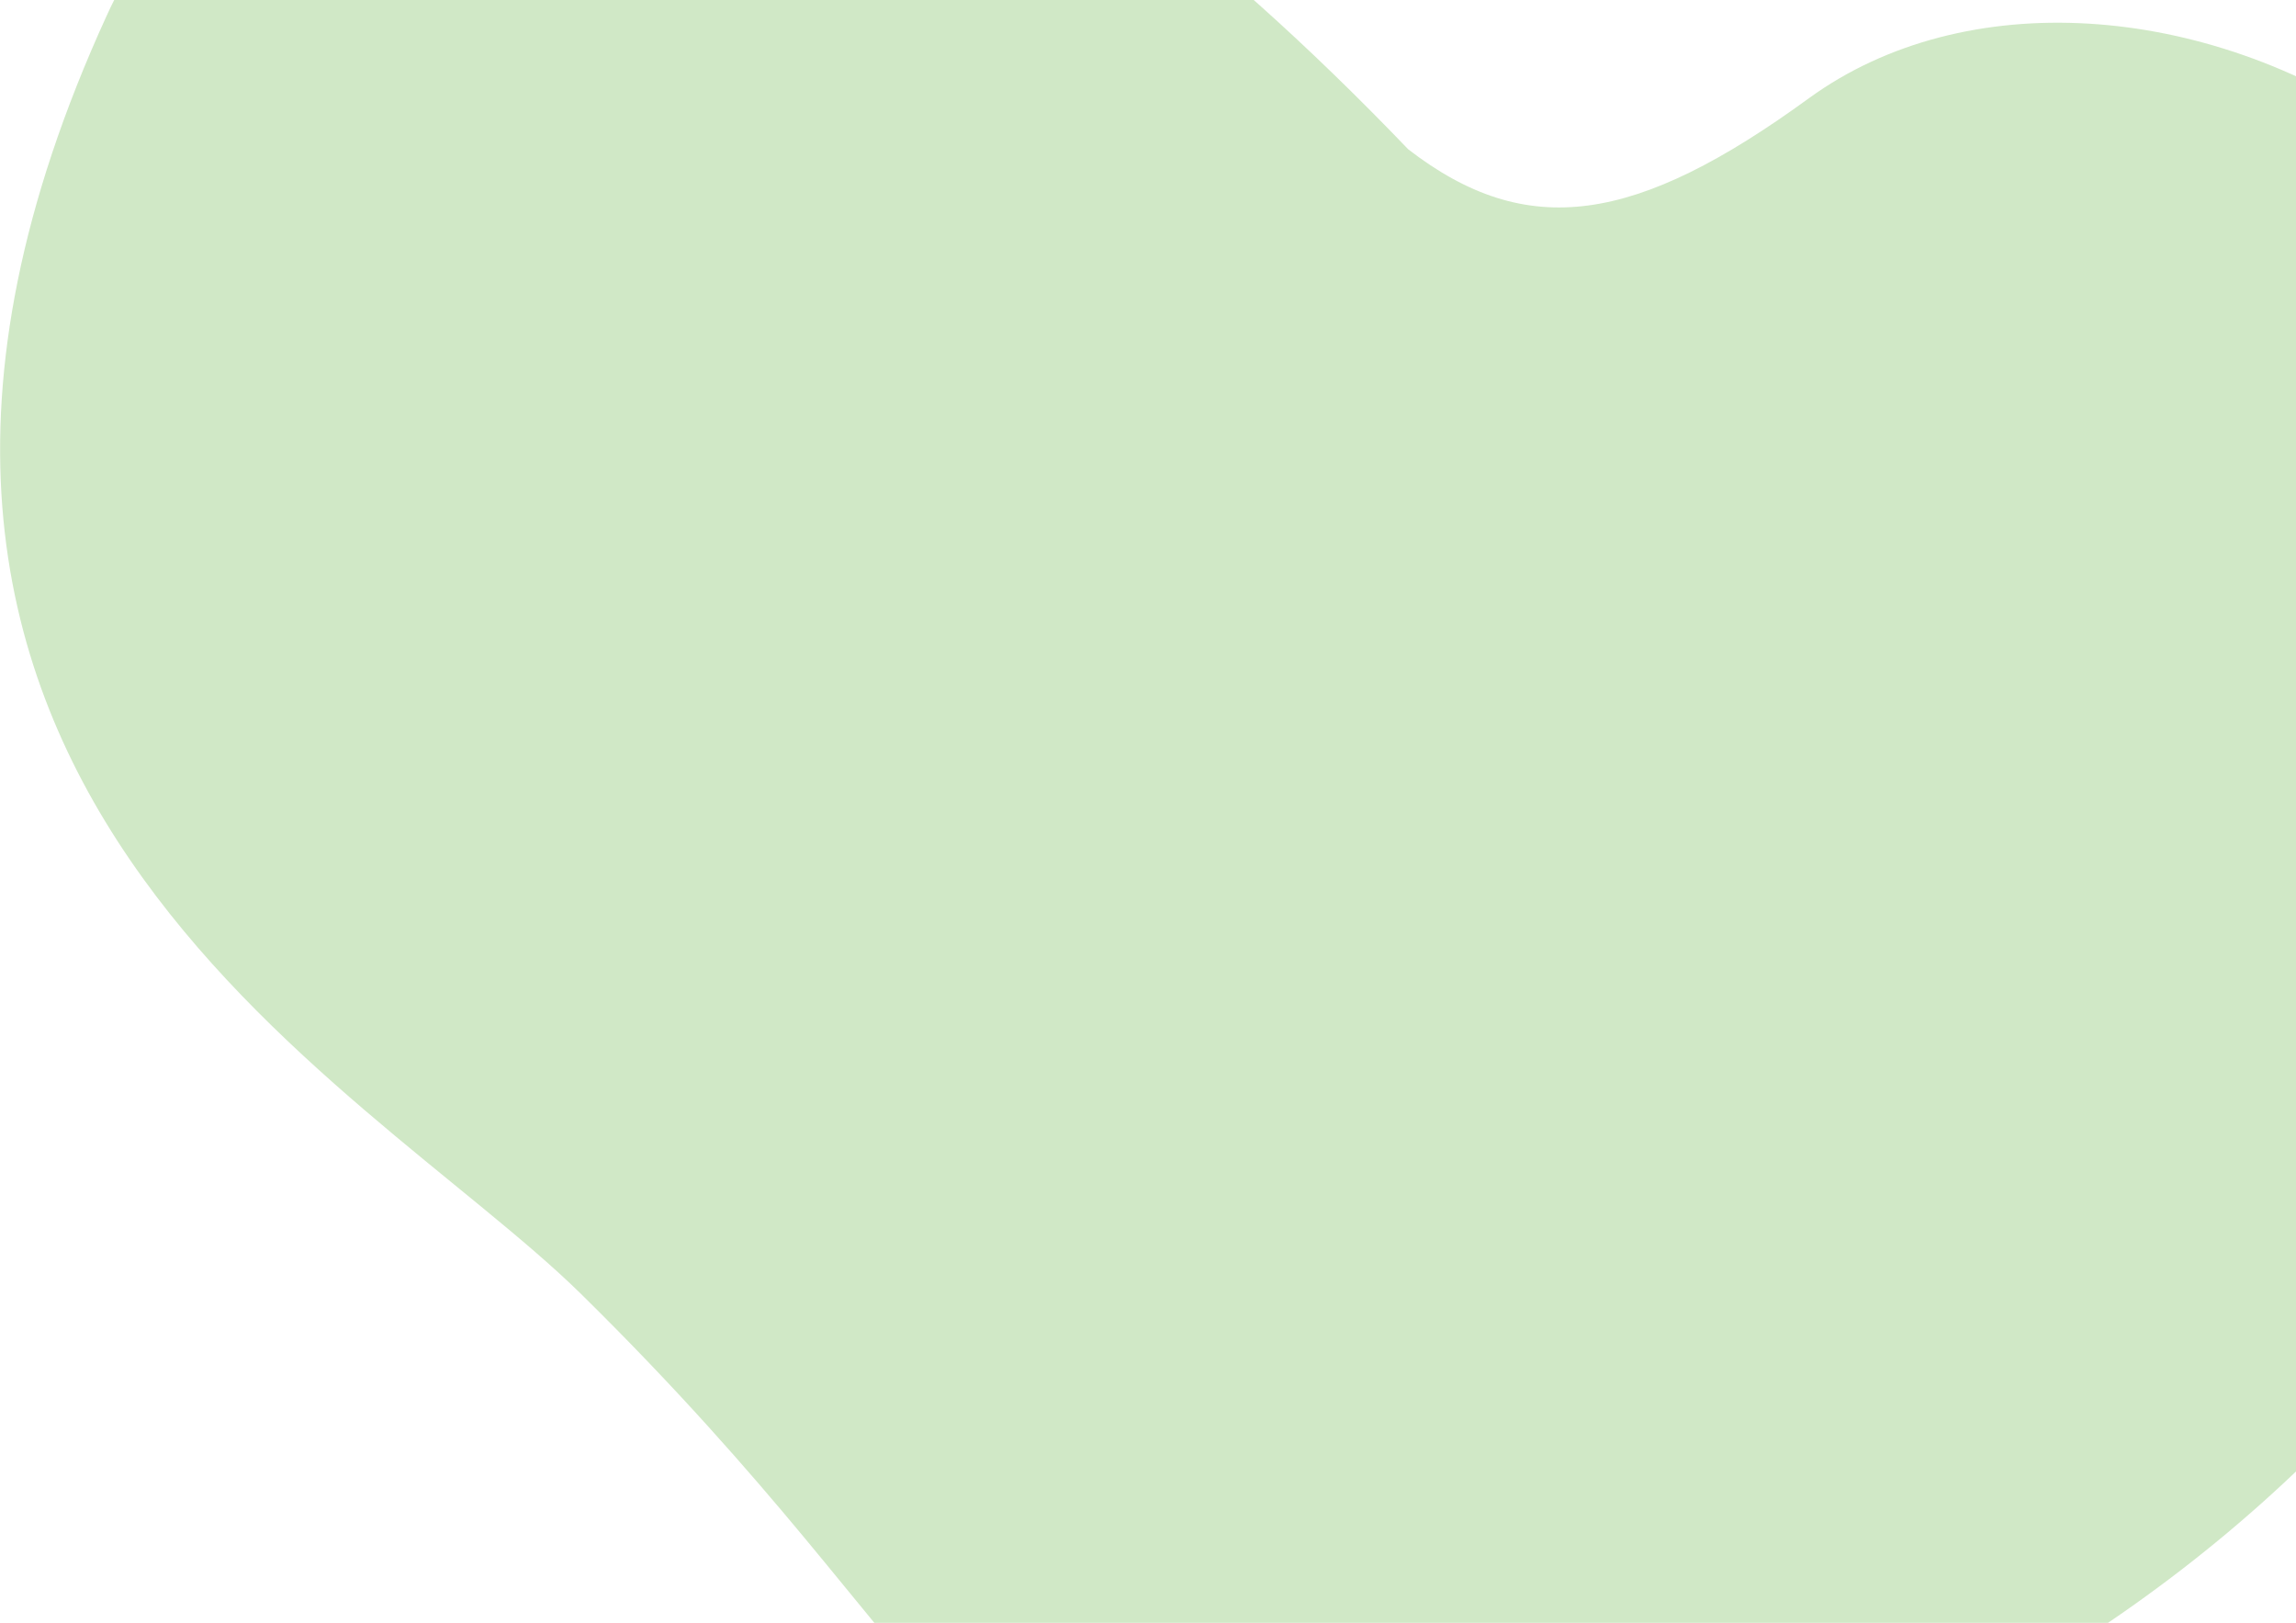 <svg width="283" height="200" viewBox="0 0 283 200" fill="none" xmlns="http://www.w3.org/2000/svg">
<path d="M159.78 229.027C113.777 223.751 119.414 206.504 71.583 159.438C44.394 132.75 -29.934 96.035 13.162 1.905C23.187 -20.147 72.795 -86.657 173.574 18.4C188.232 29.716 201.628 27.647 222.971 12.101C261.383 -15.8 341.264 20.456 327.011 102.275C312.758 184.094 221.851 236.081 159.78 229.027Z" fill="#D0E8C6"/>
</svg>
